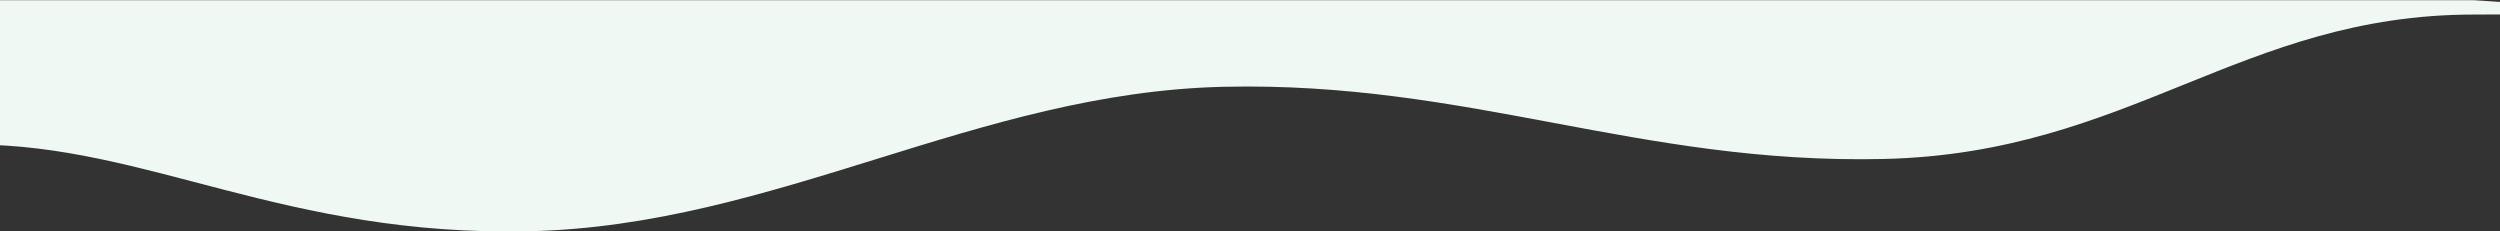 <svg width="1728" height="160" viewBox="0 0 1728 160" fill="none" xmlns="http://www.w3.org/2000/svg">
<rect x="0" y="0" width="1728" height="160" fill="#333333" stroke="none"/>
<g clip-path="url(#clip0_22_6261)">
<path d="M-18.133 0.136L1709.87 0.136C1709.87 0.136 1870.67 10.061 1709.87 10.061C1549.07 10.061 1472.13 106.05 1301.87 109.886C1132.64 113.698 1015.1 56.173 845.867 59.986C675.603 63.821 536.13 156 365.867 159.835C196.637 163.648 101.867 99.91 -18.134 99.91C-138.134 99.91 -18.133 0.136 -18.133 0.136Z" fill="#EFF8F2"/>
</g>
<defs>
<clipPath id="clip0_22_6261">
<rect width="1728" height="160" fill="white" transform="translate(1728 160) rotate(-180)"/>
</clipPath>
</defs>
</svg>
